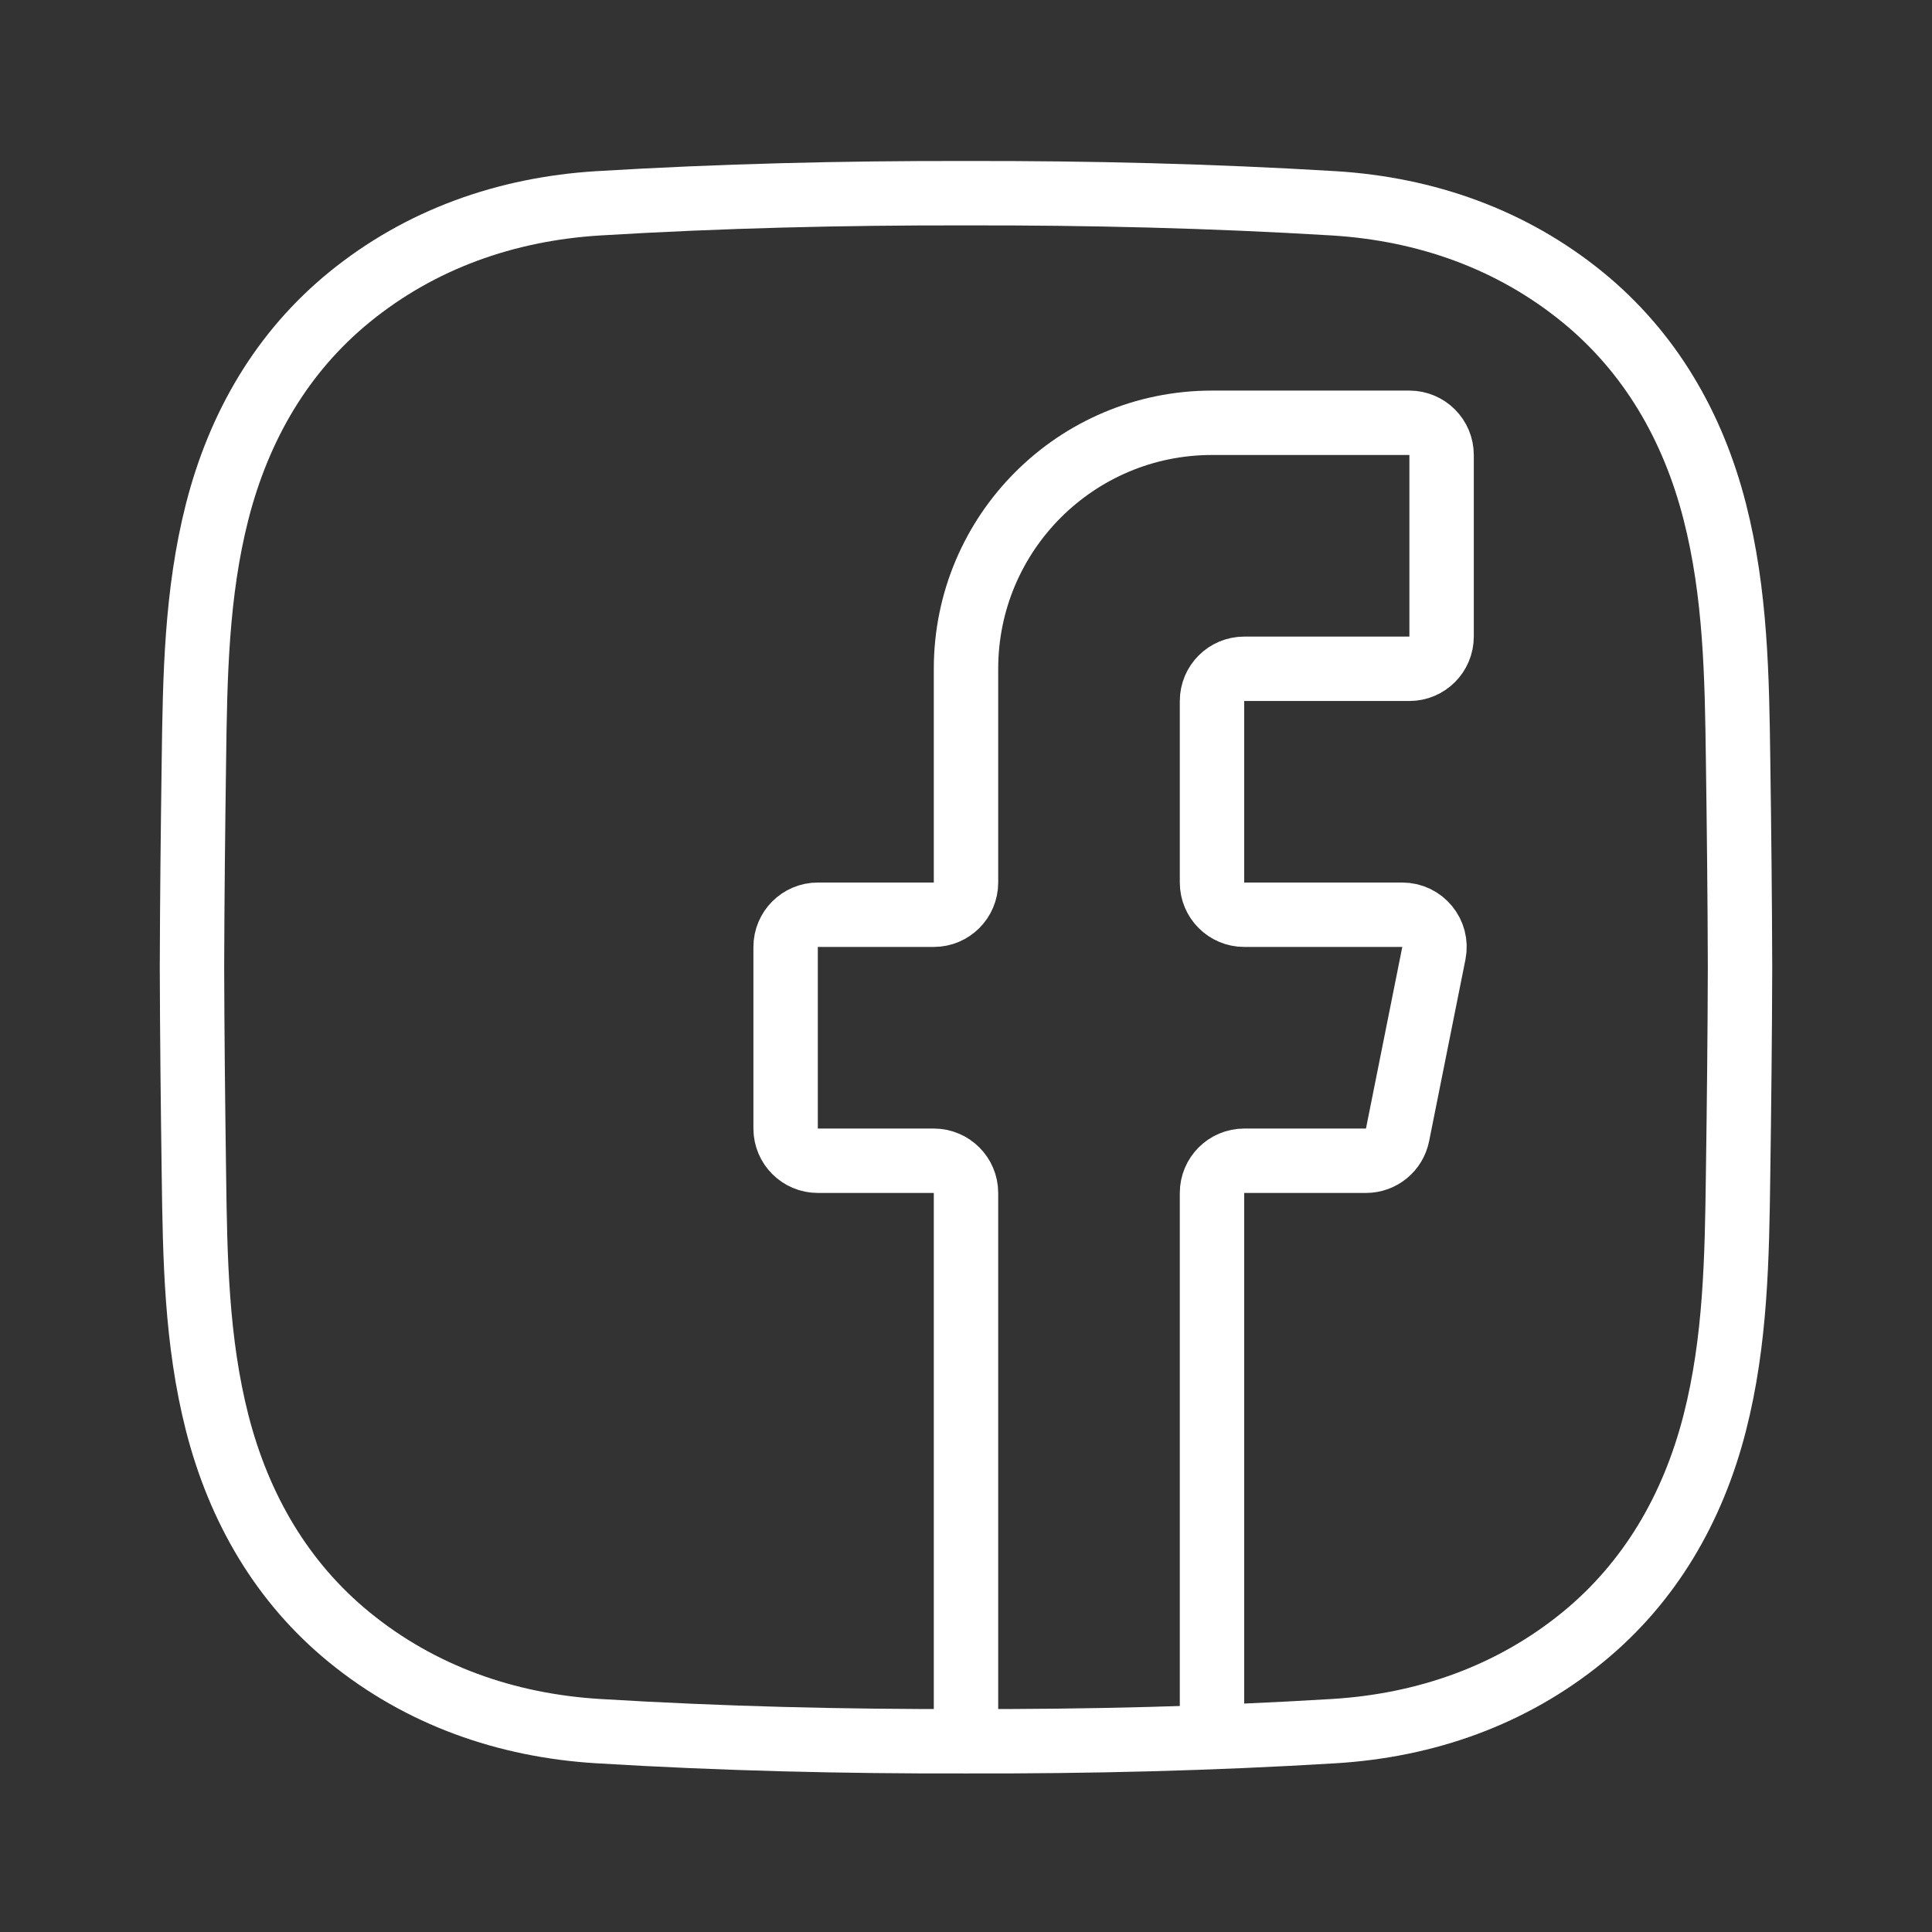 <?xml version="1.0" encoding="UTF-8"?> <svg xmlns="http://www.w3.org/2000/svg" width="30" height="30" viewBox="0 0 30 30" fill="none"><rect x="0" y="0" width="30" height="30" fill="#333333" stroke="none"/><g clip-path="url(#clip0_22_676)"><mask id="mask0_22_676" style="mask-type:luminance" maskUnits="userSpaceOnUse" x="0" y="0" width="30" height="30"><path d="M29.5 29.5V0.5H0.5V29.5H29.5Z" fill="white" stroke="white"></path></mask><g mask="url(#mask0_22_676)"><path d="M18.82 27.293V18.524C18.82 18.248 19.044 18.024 19.32 18.024H21.211C21.449 18.024 21.654 17.856 21.701 17.622L22.265 14.802C22.327 14.493 22.09 14.204 21.775 14.204H19.32C19.044 14.204 18.82 13.98 18.82 13.704V10.885C18.82 10.609 19.044 10.385 19.32 10.385H21.885C22.161 10.385 22.385 10.161 22.385 9.885V7.065C22.385 6.789 22.161 6.565 21.885 6.565H18.82C16.71 6.565 15 8.275 15 10.385V13.704C15 13.98 14.776 14.204 14.5 14.204H12.699C12.423 14.204 12.199 14.428 12.199 14.704V17.524C12.199 17.8 12.423 18.024 12.699 18.024H14.5C14.776 18.024 15 18.248 15 18.524V27.293" stroke="white" stroke-miterlimit="10"></path><path d="M27.019 15.019C27.016 16.091 27.004 17.163 26.989 18.235C26.972 19.528 26.952 20.822 26.627 22.093C26.287 23.425 25.616 24.575 24.573 25.426C23.473 26.323 22.144 26.794 20.71 26.881C18.807 26.997 16.903 27.043 15 27.038C13.096 27.043 11.193 26.997 9.29 26.881C7.856 26.794 6.527 26.323 5.427 25.426C4.383 24.575 3.713 23.425 3.372 22.093C3.048 20.822 3.028 19.528 3.011 18.235C2.996 17.163 2.984 16.091 2.981 15.019C2.984 13.947 2.996 12.876 3.011 11.804C3.028 10.511 3.048 9.217 3.372 7.946C3.713 6.613 4.383 5.464 5.427 4.613C6.527 3.716 7.856 3.245 9.29 3.157C11.193 3.042 13.096 2.996 15 3C16.903 2.996 18.807 3.042 20.71 3.157C22.144 3.245 23.473 3.716 24.573 4.613C25.616 5.464 26.287 6.613 26.627 7.946C26.952 9.217 26.972 10.511 26.989 11.804C27.004 12.876 27.016 13.947 27.019 15.019Z" stroke="white" stroke-miterlimit="10"></path></g></g><defs><clipPath id="clip0_22_676"><rect width="30" height="30" fill="white"></rect></clipPath></defs></svg> 